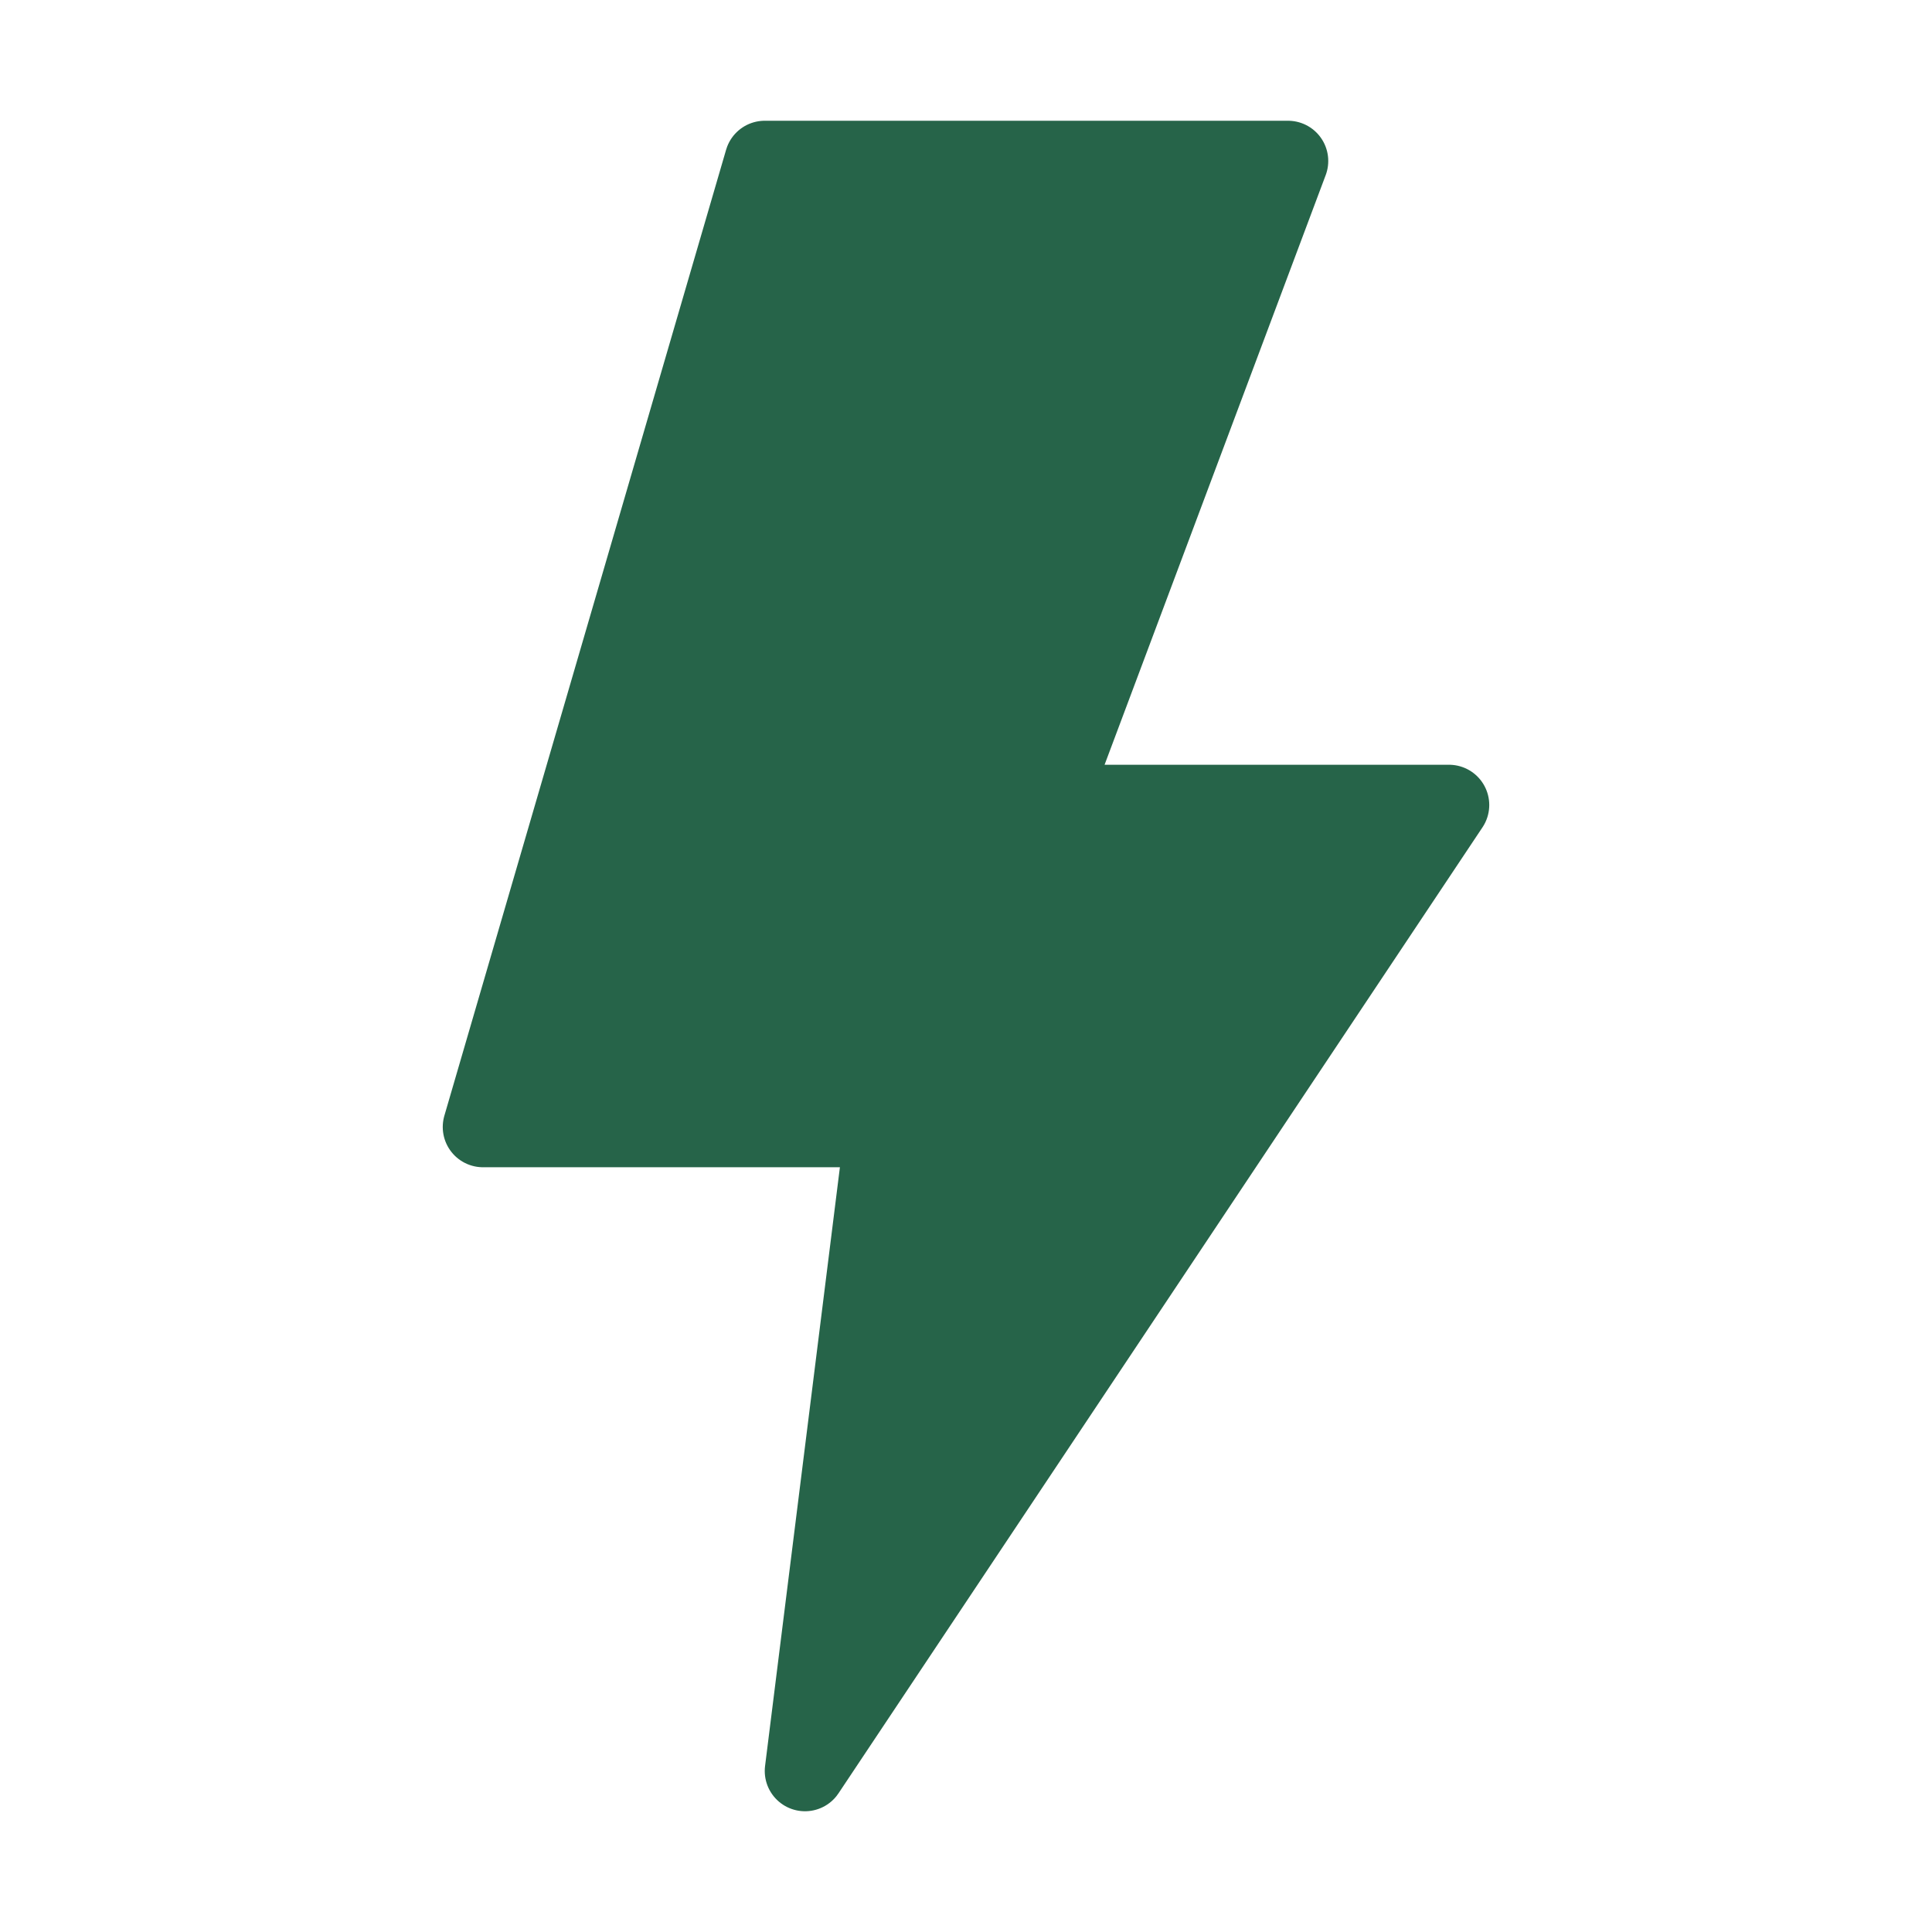 <svg xmlns="http://www.w3.org/2000/svg" width="24" height="24" viewBox="0 0 24 24" fill="none"><path d="M11 14H6L9.5 2H16L13 10H18L10 22L11 14Z" fill="#266449" stroke="#266449" stroke-linejoin="round"></path></svg>